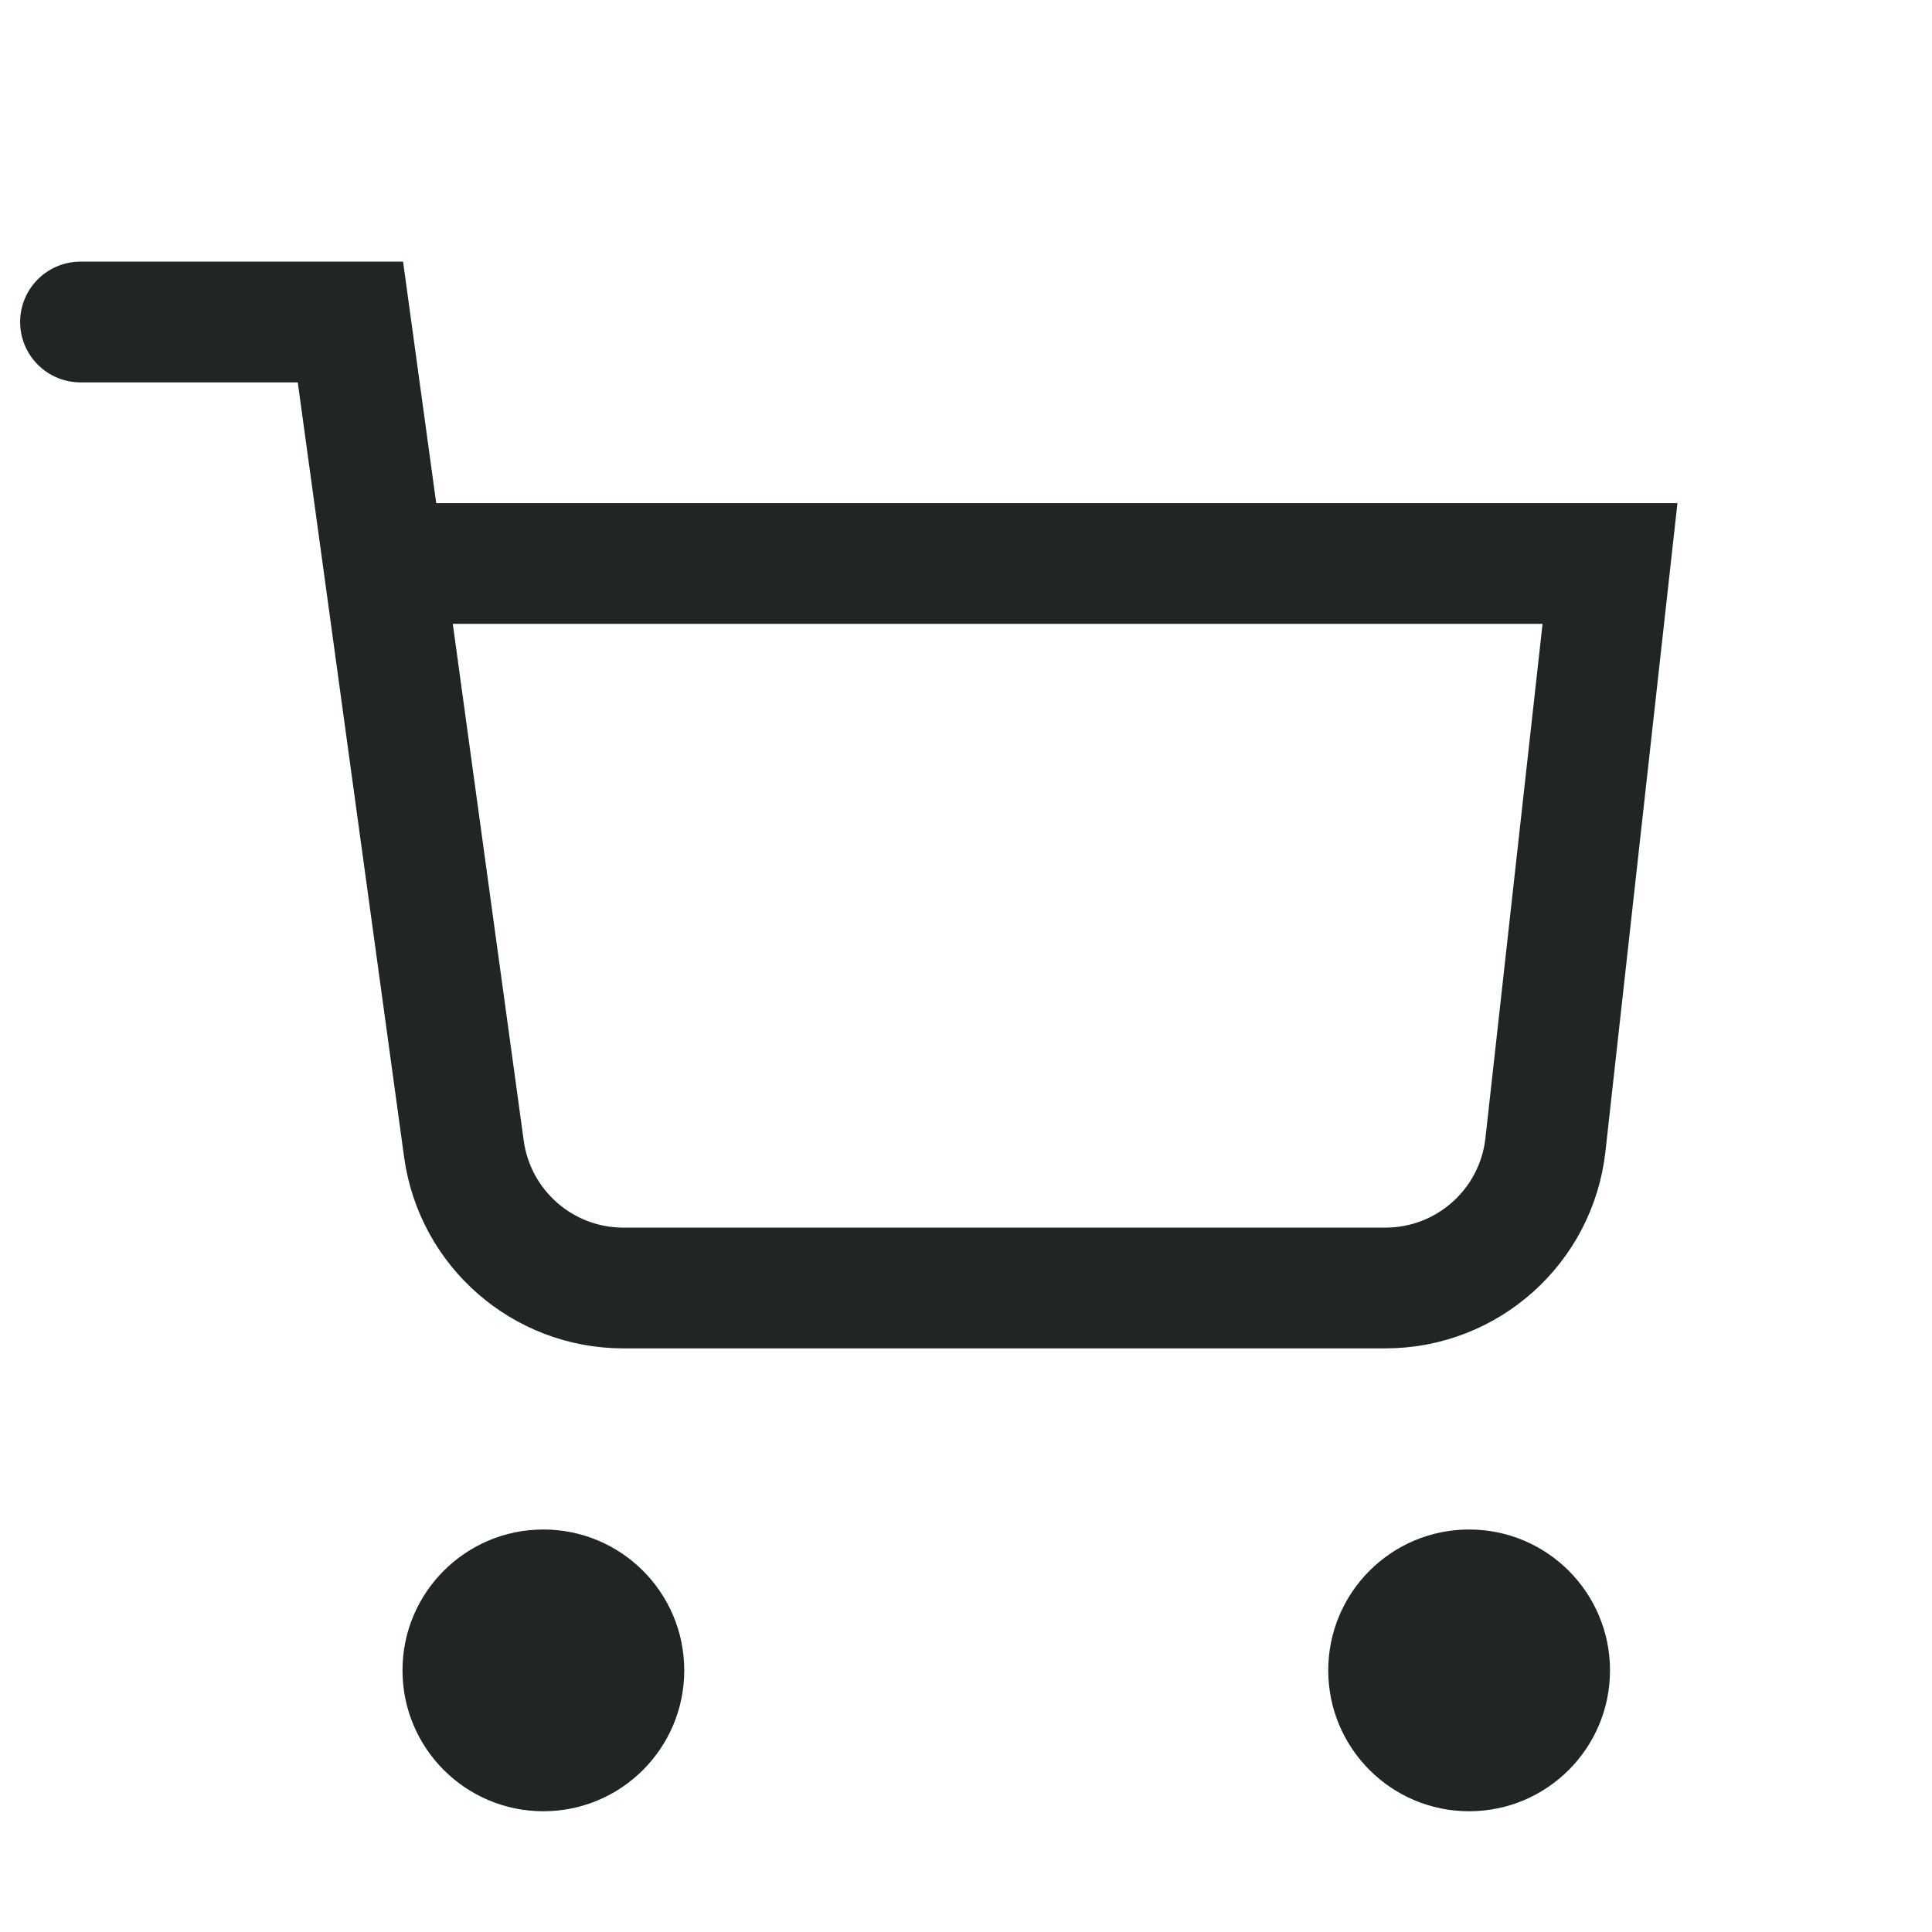 <svg width="24" height="24" viewBox="0 0 24 24" fill="none" xmlns="http://www.w3.org/2000/svg">
<path d="M1 4H4.353L5.763 14.272C5.899 15.262 6.745 16 7.744 16H17.21C18.229 16 19.085 15.234 19.198 14.221L20 7H4.765" stroke="#202623" stroke-width="1.5" stroke-linecap="round"/>
<circle cx="6.75" cy="20.75" r="1.75" fill="#202623"/>
<circle cx="18.25" cy="20.75" r="1.75" fill="#202623"/>
</svg>
